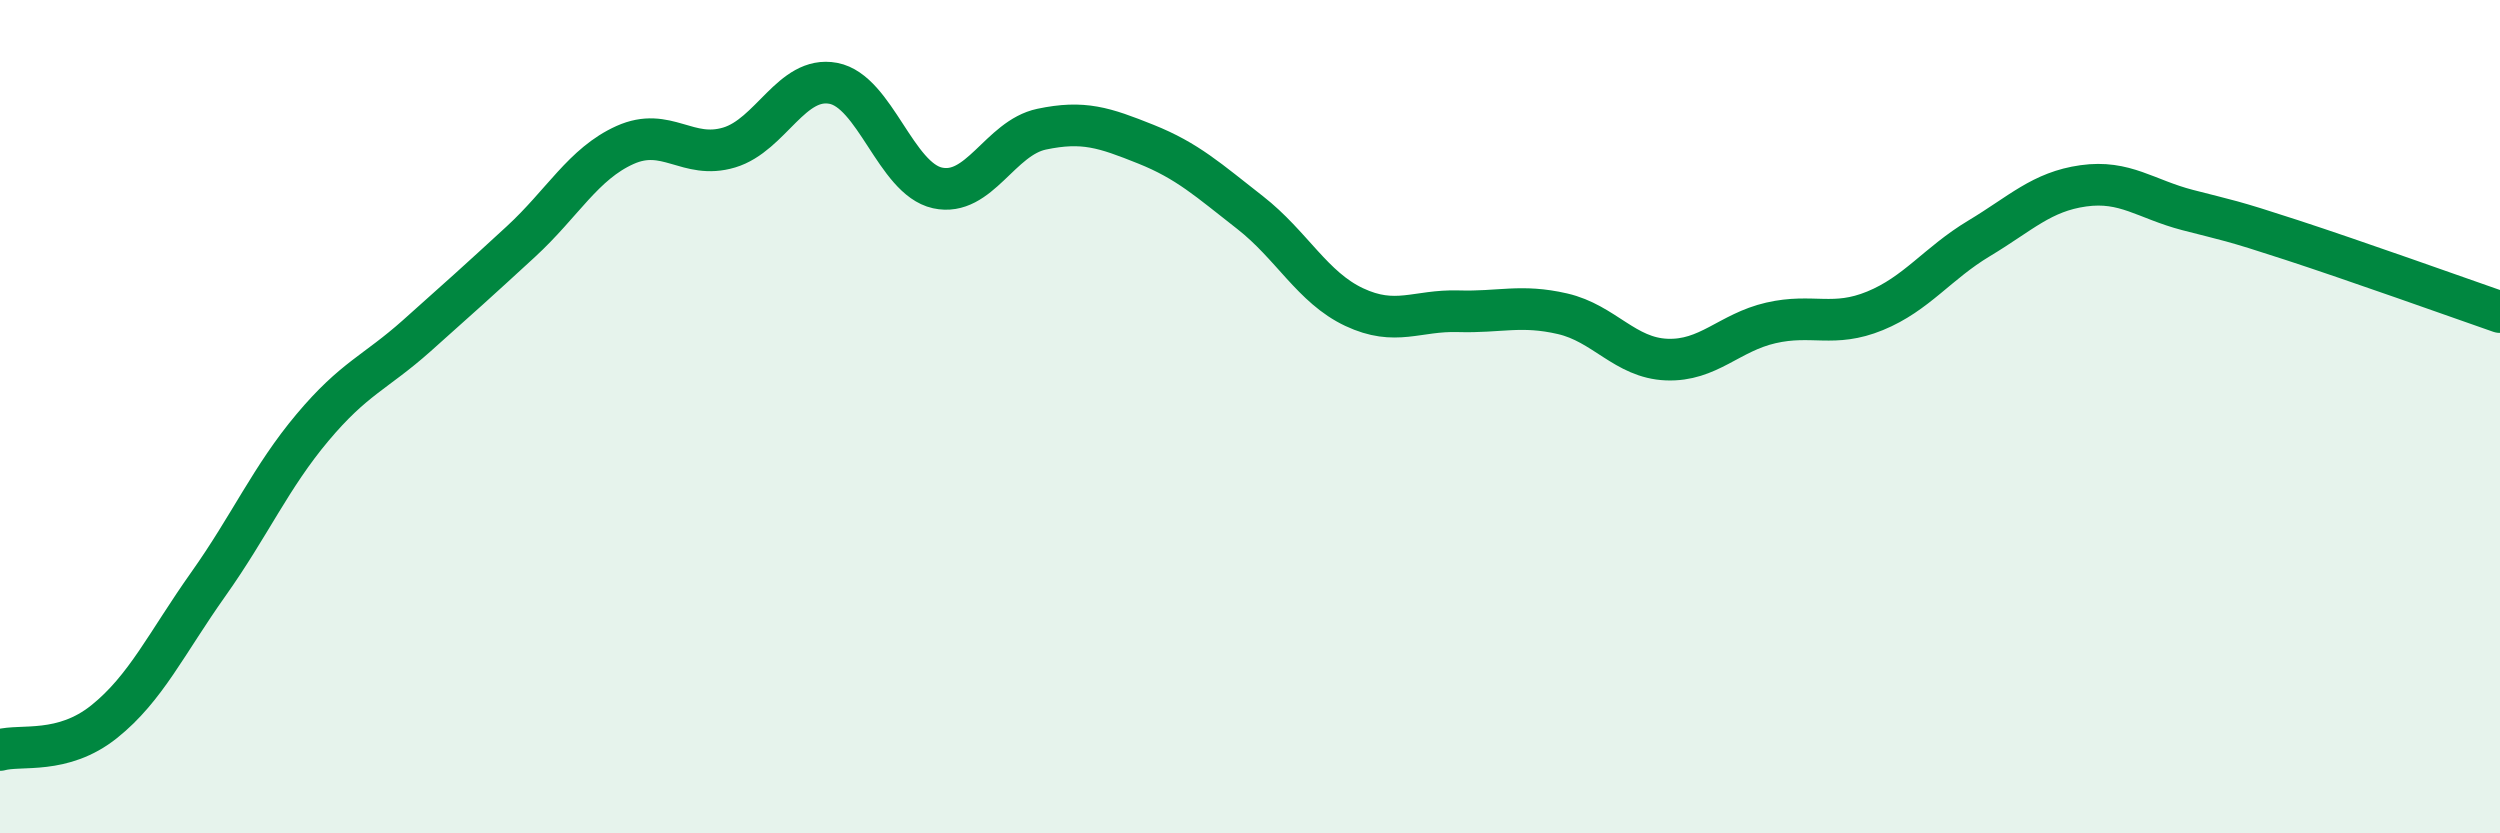 
    <svg width="60" height="20" viewBox="0 0 60 20" xmlns="http://www.w3.org/2000/svg">
      <path
        d="M 0,18 C 0.5,17.86 1.5,18.12 2.5,17.32 C 3.5,16.52 4,15.43 5,14.02 C 6,12.61 6.5,11.45 7.5,10.26 C 8.5,9.07 9,8.95 10,8.06 C 11,7.17 11.5,6.72 12.5,5.8 C 13.5,4.88 14,3.93 15,3.48 C 16,3.03 16.5,3.84 17.5,3.54 C 18.5,3.24 19,1.81 20,2 C 21,2.19 21.5,4.29 22.5,4.51 C 23.5,4.73 24,3.31 25,3.1 C 26,2.89 26.5,3.06 27.5,3.46 C 28.5,3.86 29,4.32 30,5.1 C 31,5.88 31.5,6.9 32.5,7.37 C 33.5,7.84 34,7.44 35,7.47 C 36,7.5 36.5,7.3 37.5,7.53 C 38.5,7.76 39,8.59 40,8.63 C 41,8.67 41.5,7.98 42.5,7.75 C 43.5,7.52 44,7.87 45,7.46 C 46,7.05 46.5,6.32 47.5,5.72 C 48.5,5.12 49,4.6 50,4.46 C 51,4.32 51.5,4.78 52.5,5.04 C 53.5,5.3 53.5,5.27 55,5.76 C 56.5,6.25 59,7.14 60,7.49L60 20L0 20Z"
        fill="#008740"
        opacity="0.1"
        stroke-linecap="round"
        stroke-linejoin="round"
      />
      <path
        d="M 0,18 C 0.5,17.86 1.5,18.12 2.5,17.32 C 3.5,16.52 4,15.43 5,14.02 C 6,12.61 6.5,11.45 7.5,10.26 C 8.5,9.07 9,8.95 10,8.06 C 11,7.17 11.5,6.72 12.5,5.8 C 13.5,4.88 14,3.93 15,3.48 C 16,3.03 16.5,3.84 17.5,3.54 C 18.5,3.24 19,1.81 20,2 C 21,2.19 21.5,4.29 22.5,4.51 C 23.5,4.73 24,3.31 25,3.1 C 26,2.89 26.5,3.06 27.5,3.46 C 28.5,3.86 29,4.32 30,5.1 C 31,5.88 31.5,6.9 32.5,7.37 C 33.5,7.84 34,7.44 35,7.47 C 36,7.5 36.5,7.3 37.5,7.53 C 38.5,7.76 39,8.59 40,8.63 C 41,8.67 41.5,7.98 42.5,7.75 C 43.5,7.52 44,7.87 45,7.46 C 46,7.05 46.5,6.32 47.5,5.72 C 48.5,5.12 49,4.6 50,4.46 C 51,4.32 51.5,4.78 52.5,5.04 C 53.5,5.3 53.5,5.27 55,5.76 C 56.5,6.25 59,7.14 60,7.49"
        stroke="#008740"
        stroke-width="1"
        fill="none"
        stroke-linecap="round"
        stroke-linejoin="round"
      />
    </svg>
  